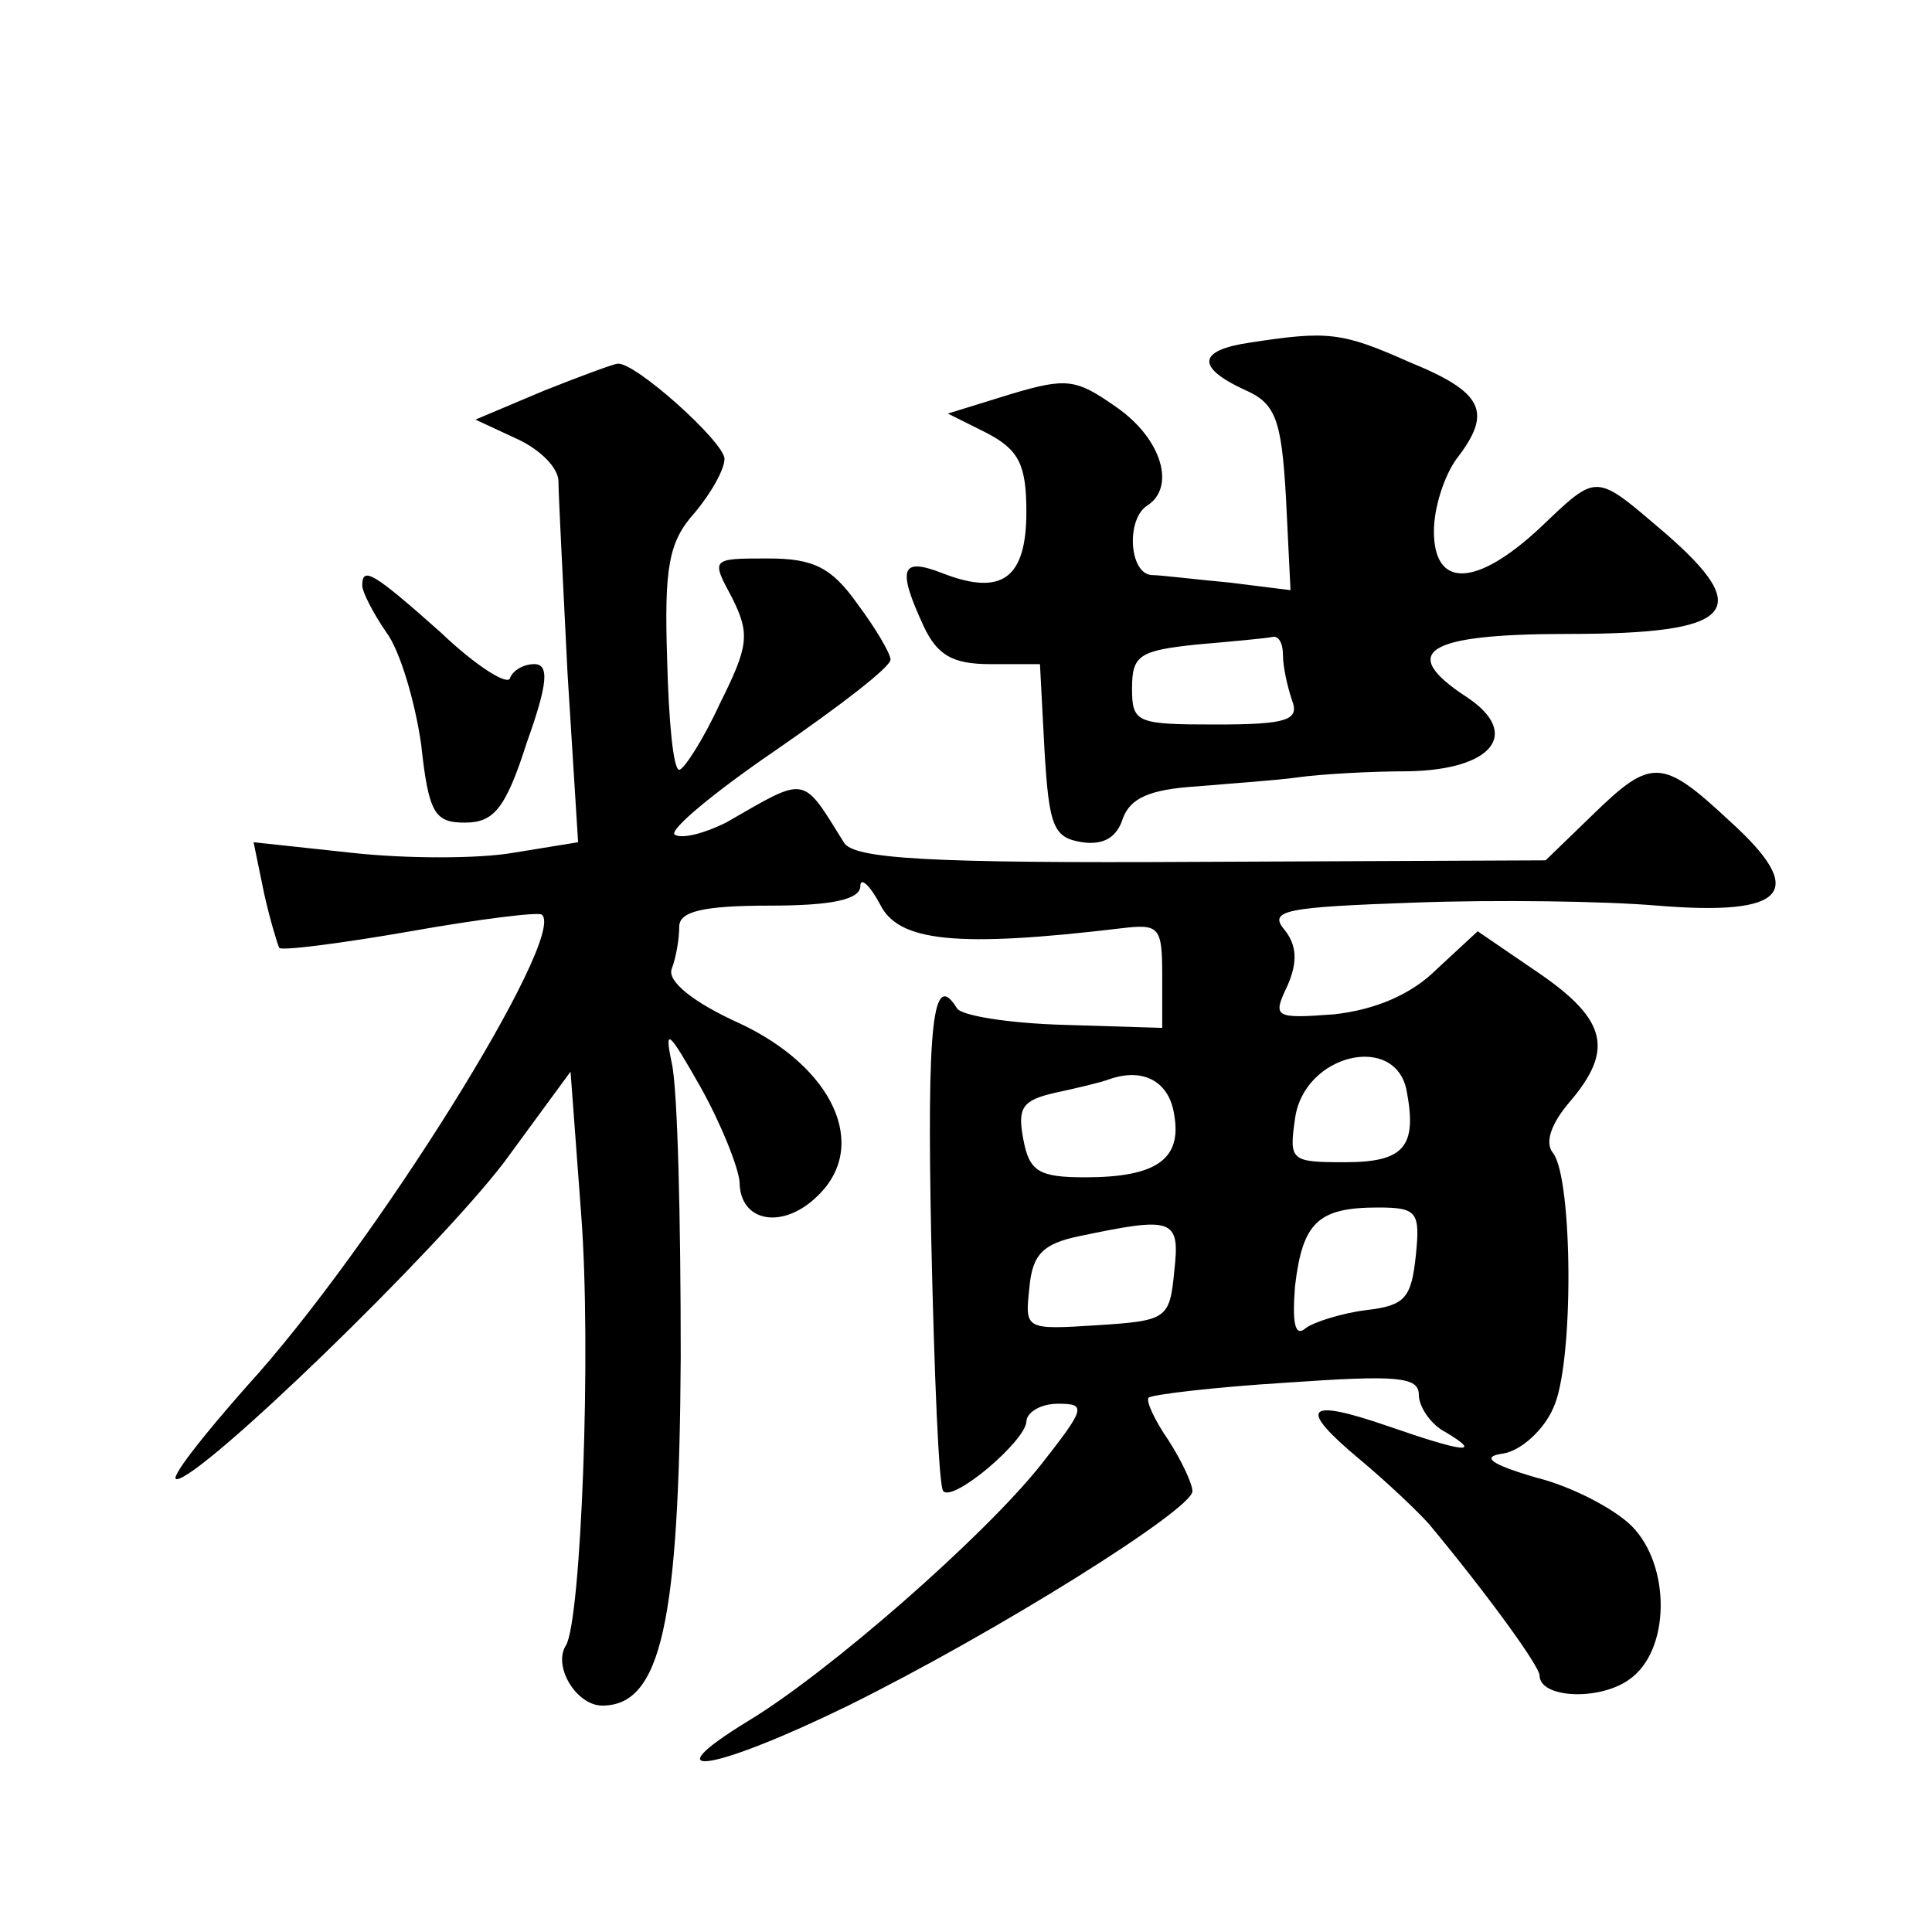 <?xml version="1.0" standalone="no"?>
<!DOCTYPE svg PUBLIC "-//W3C//DTD SVG 20010904//EN"
 "http://www.w3.org/TR/2001/REC-SVG-20010904/DTD/svg10.dtd">
<svg version="1.0" xmlns="http://www.w3.org/2000/svg"
 width="128pt" height="128pt" viewBox="0 0 128 128"
 preserveAspectRatio="xMidYMid meet">
<g transform="translate(0,128) scale(0.1,-0.1)"
fill="#0" stroke="none">
<path d="M828 1053 c-34 -5 -36 -16 -4 -31 21 -9 25 -19 28 -72 l3 -61 -40 5 c-22
2 -46 5 -52 5 -15 1 -17 37 -3 46 19 12 10 44 -20 65 -27 19 -33 20 -70 9 l-42
-13 26 -13 c21 -11 26 -21 26 -52 0 -44 -16 -56 -55 -41 -28 11 -31 4 -13 -35 9
-19 19 -25 44 -25 l33 0 3 -57 c3 -51 6 -58 25 -61 14 -2 23 3 27 16 5 13 17 19
49 21 23 2 53 4 67 6 14 2 47 4 73 4 56 1 75 25 39 49 -46 30 -28 42 67 42 110
0 124 15 64 67 -47 40 -44 40 -83 3 -42 -39 -70 -40 -70 -2 0 16 7 37 15 48 24
31 18 44 -31 64 -45 20 -54 21 -106 13z m22 -207 c0 -8 3 -21 6 -30 5 -13 -3 -16
-50 -16 -53 0 -56 1 -56 24 0 22 5 25 43 29 23 2 45 4 50 5 4 1 7 -4 7 -12z M360
1021 l-45 -19 28 -13 c15 -7 27 -19 27 -28 0 -9 3 -66 6 -127 l7 -112 -43 -7 c-23
-4 -71 -4 -107 0 l-65 7 7 -34 c4 -18 9 -34 10 -36 2 -2 41 3 87 11 45 8 85 13
87 11 17 -14 -111 -220 -196 -313 -30 -34 -51 -61 -46 -61 16 0 172 151 217 210
l44 60 7 -94 c7 -90 0 -269 -10 -286 -9 -14 7 -40 24 -40 39 0 51 55 52 231 0 91
-2 178 -6 195 -5 24 -2 21 19 -16 14 -25 25 -53 26 -63 0 -27 29 -32 52 -9 34 33
10 85 -52 114 -31 14 -48 28 -45 36 3 8 5 20 5 28 0 10 15 14 60 14 41 0 60 4 60
13 0 6 6 1 13 -12 12 -25 51 -29 160 -16 25 3 27 1 27 -31 l0 -35 -65 2 c-36 1
-68 6 -71 11 -16 26 -20 -9 -17 -154 2 -89 5 -164 8 -166 7 -7 54 33 55 46 0 6
9 12 21 12 19 0 18 -3 -11 -40 -38 -48 -141 -138 -194 -170 -67 -41 -22 -33 66
10 99 49 228 130 228 142 0 5 -7 20 -16 34 -9 13 -15 26 -13 28 2 2 43 7 92 10
72 5 87 4 87 -8 0 -8 8 -20 18 -25 25 -15 11 -13 -38 4 -55 19 -61 13 -19 -22 18
-15 39 -35 46 -43 39 -47 73 -94 73 -100 0 -15 39 -17 59 -3 28 19 28 76 2 102
-11 11 -39 26 -63 32 -31 9 -37 14 -22 16 12 2 27 16 33 30 14 29 13 152 0 169
-6 7 -1 20 11 34 29 34 25 54 -20 85 l-41 28 -27 -25 c-17 -17 -41 -27 -68 -30
-40 -3 -41 -2 -31 19 7 16 6 27 -2 37 -11 13 1 15 86 18 54 2 126 1 161 -2 86 -7
100 9 48 56 -45 42 -52 42 -91 4 l-31 -30 -229 -1 c-181 -1 -230 2 -236 13 -28
45 -24 44 -78 13 -14 -7 -29 -11 -34 -8 -4 3 26 28 67 56 42 29 76 55 76 60 0 4
-10 21 -22 37 -17 24 -29 30 -59 30 -38 0 -38 0 -24 -26 12 -24 11 -32 -8 -70 -11
-24 -24 -44 -27 -44 -4 0 -7 33 -8 73 -2 61 1 78 18 97 11 13 20 29 20 36 0 11
-60 65 -71 63 -2 0 -24 -8 -49 -18z m572 -464 c7 -37 -2 -47 -41 -47 -36 0 -37
1 -33 29 6 43 67 57 74 18z m-154 -16 c5 -29 -12 -41 -59 -41 -31 0 -37 4 -41 25
-4 21 -1 26 21 31 14 3 31 7 36 9 23 8 40 -2 43 -24z m160 -93 c-3 -28 -7 -33 -33
-36 -16 -2 -35 -8 -40 -12 -7 -6 -9 3 -7 28 5 42 15 52 55 52 26 0 28 -3 25 -32z
m-160 -10 c-3 -32 -5 -33 -51 -36 -48 -3 -48 -3 -45 25 2 22 9 29 33 34 62 13 67
12 63 -23z M240 892 c0 -4 7 -18 16 -31 9 -12 19 -46 23 -74 5 -46 9 -52 29 -52
19 0 27 9 41 53 14 39 15 52 5 52 -7 0 -14 -4 -16 -9 -1 -6 -23 8 -46 30 -45 40
-52 44 -52 31z"/>
</g>
</svg>

